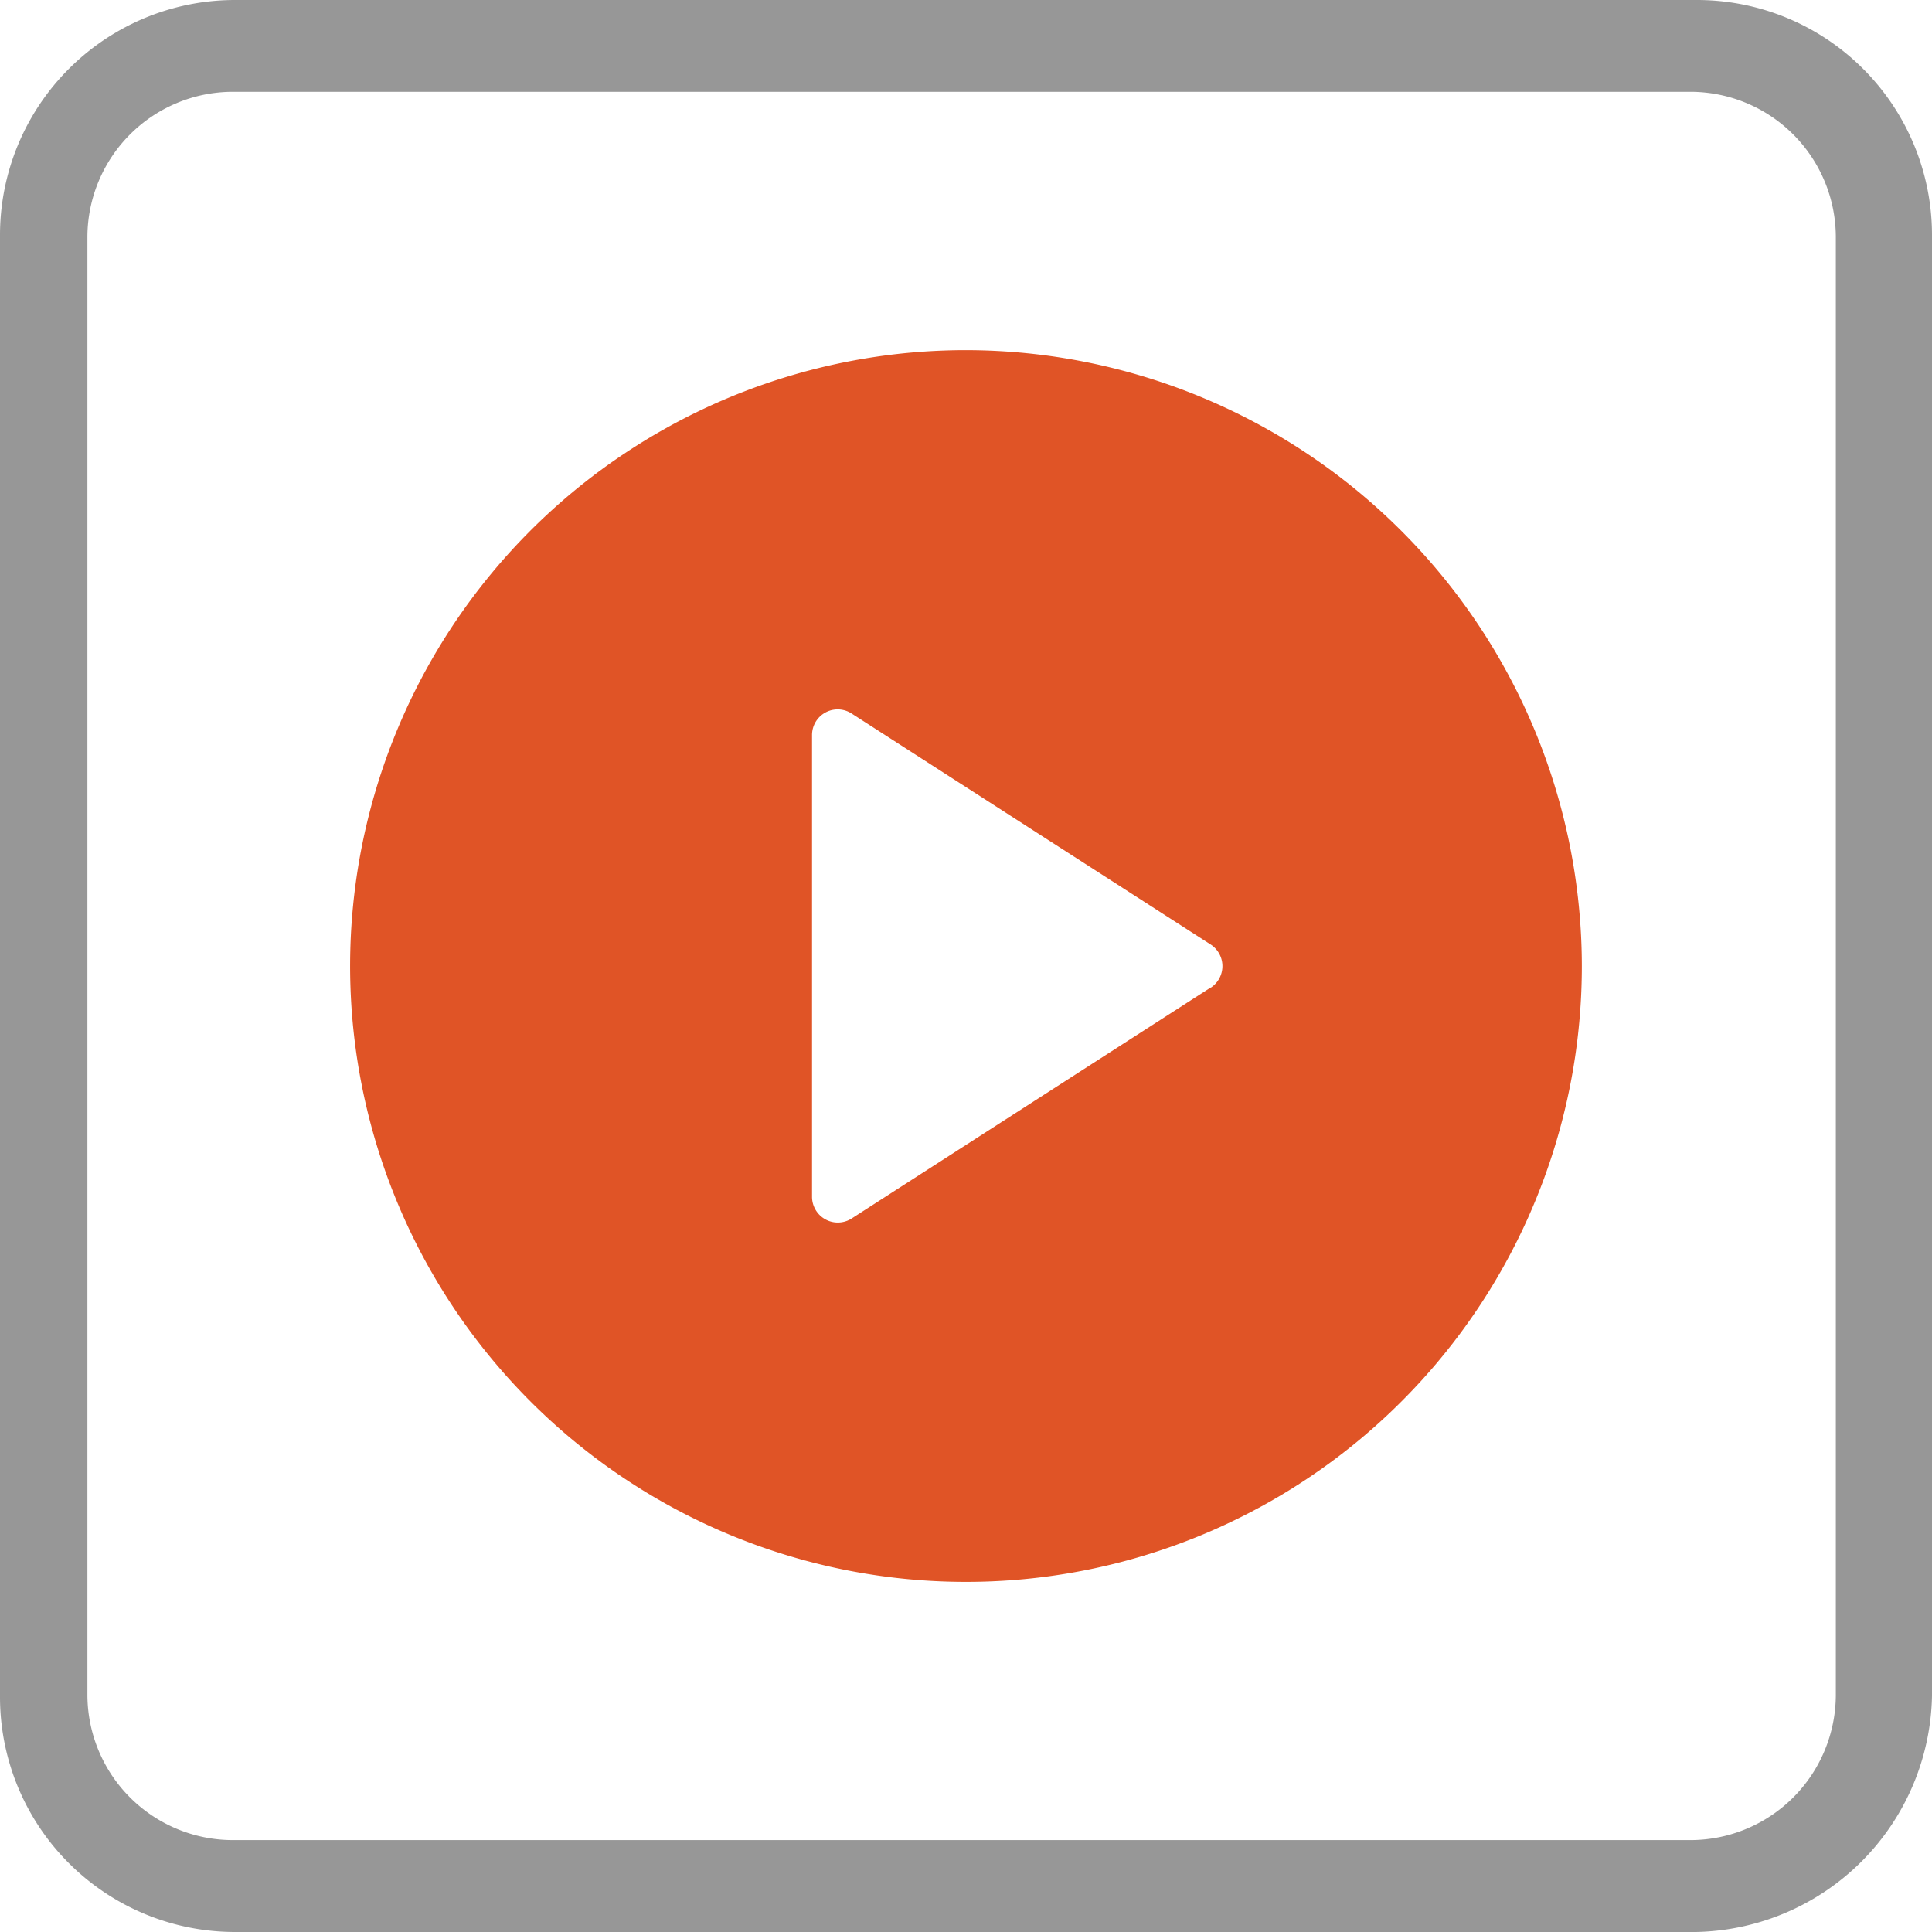 <svg id="icon-live" xmlns="http://www.w3.org/2000/svg" xmlns:xlink="http://www.w3.org/1999/xlink" width="90" height="90" viewBox="0 0 90 90">
  <defs>
    <clipPath id="clip-path">
      <rect id="Rectangle_297" data-name="Rectangle 297" width="90" height="90" fill="none"/>
    </clipPath>
  </defs>
  <g id="Group_138" data-name="Group 138" clip-path="url(#clip-path)">
    <path id="Path_196" data-name="Path 196" d="M79,90H11A10.95,10.95,0,0,1,0,79V11A10.95,10.95,0,0,1,11,0H79A10.95,10.95,0,0,1,90,11V79A11.216,11.216,0,0,1,79,90M10.792,4.276A6.779,6.779,0,0,0,4.072,11V79a6.779,6.779,0,0,0,6.719,6.719H78.8A6.779,6.779,0,0,0,85.52,79V11A6.779,6.779,0,0,0,78.8,4.276Z" transform="translate(0 0)" fill="#979797"/>
    <path id="Path_197" data-name="Path 197" d="M36.7,8.011A28.689,28.689,0,1,0,65.387,36.7,28.721,28.721,0,0,0,36.7,8.011M48.1,37.7,31.368,48.464a1.2,1.2,0,0,1-1.841-1.006V25.942a1.194,1.194,0,0,1,1.841-1.006L48.1,35.7a1.2,1.2,0,0,1,0,2.01" transform="translate(8.301 8.301)" fill="#e05426"/>
  </g>
</svg>
